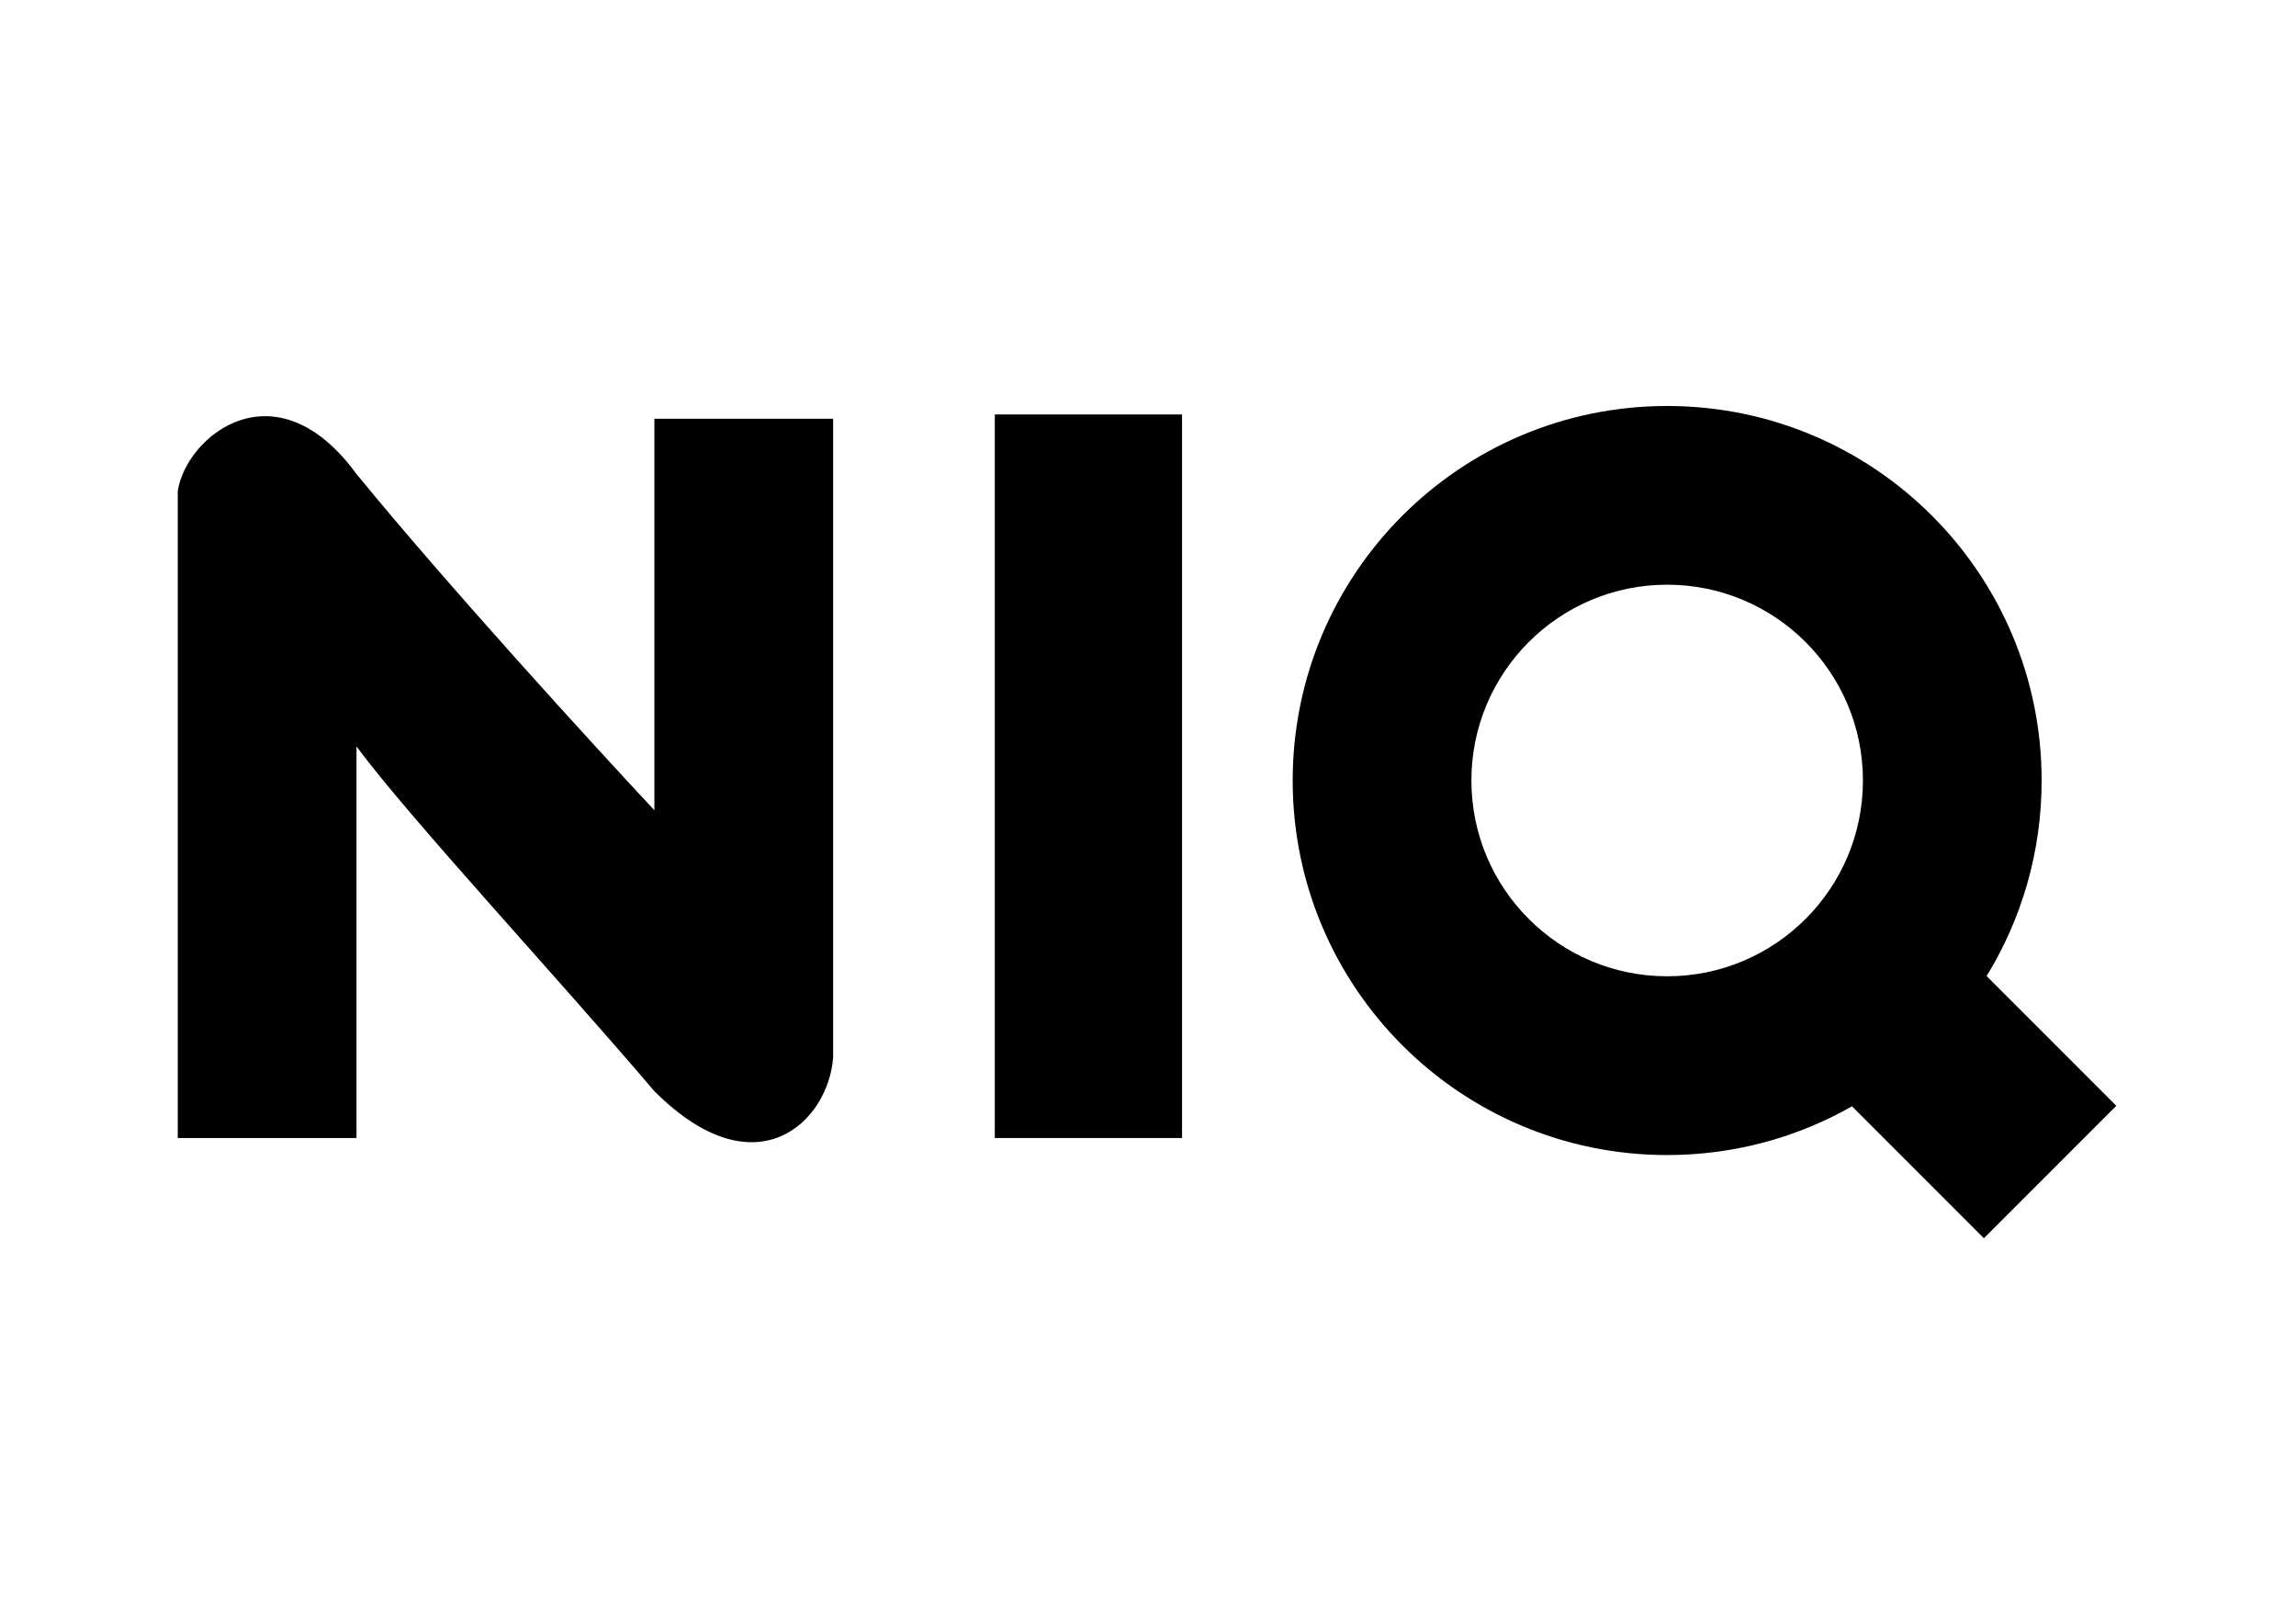 <?xml version="1.0" encoding="UTF-8"?>
<svg xmlns="http://www.w3.org/2000/svg" xmlns:xlink="http://www.w3.org/1999/xlink" id="katman_1" x="0px" y="0px" viewBox="0 0 841.89 595.28" style="enable-background:new 0 0 841.89 595.28;" xml:space="preserve">
  <style type="text/css">	.st0{fill-rule:evenodd;clip-rule:evenodd;}</style>
  <g>	<g>		<path d="M130.72,417.22V273.66c19.24,26.01,73.34,84.26,109.23,126.39c37.45,37.45,63.97,10.92,65.54-12.48V153.51h-65.54v143.55   c-22.37-23.93-75.52-82.08-109.23-123.27c-29.65-40.57-62.41-14.04-65.54,6.24v237.18H130.72z"></path>		<rect x="364.77" y="151.95" width="68.66" height="265.26"></rect>		<path class="st0" d="M679.09,405.59c-20,11.37-43.13,17.87-67.78,17.87c-75.84,0-137.31-61.48-137.31-137.31   c0-75.84,61.48-137.31,137.31-137.31s137.31,61.48,137.31,137.31c0,26.28-7.38,50.83-20.18,71.7L776,405.41l-48.55,48.55   L679.09,405.59z M683.09,286.14c0,39.64-32.14,71.78-71.78,71.78c-39.64,0-71.78-32.14-71.78-71.78   c0-39.64,32.14-71.78,71.78-71.78C650.95,214.37,683.09,246.5,683.09,286.14z"></path>	</g></g>
</svg>
